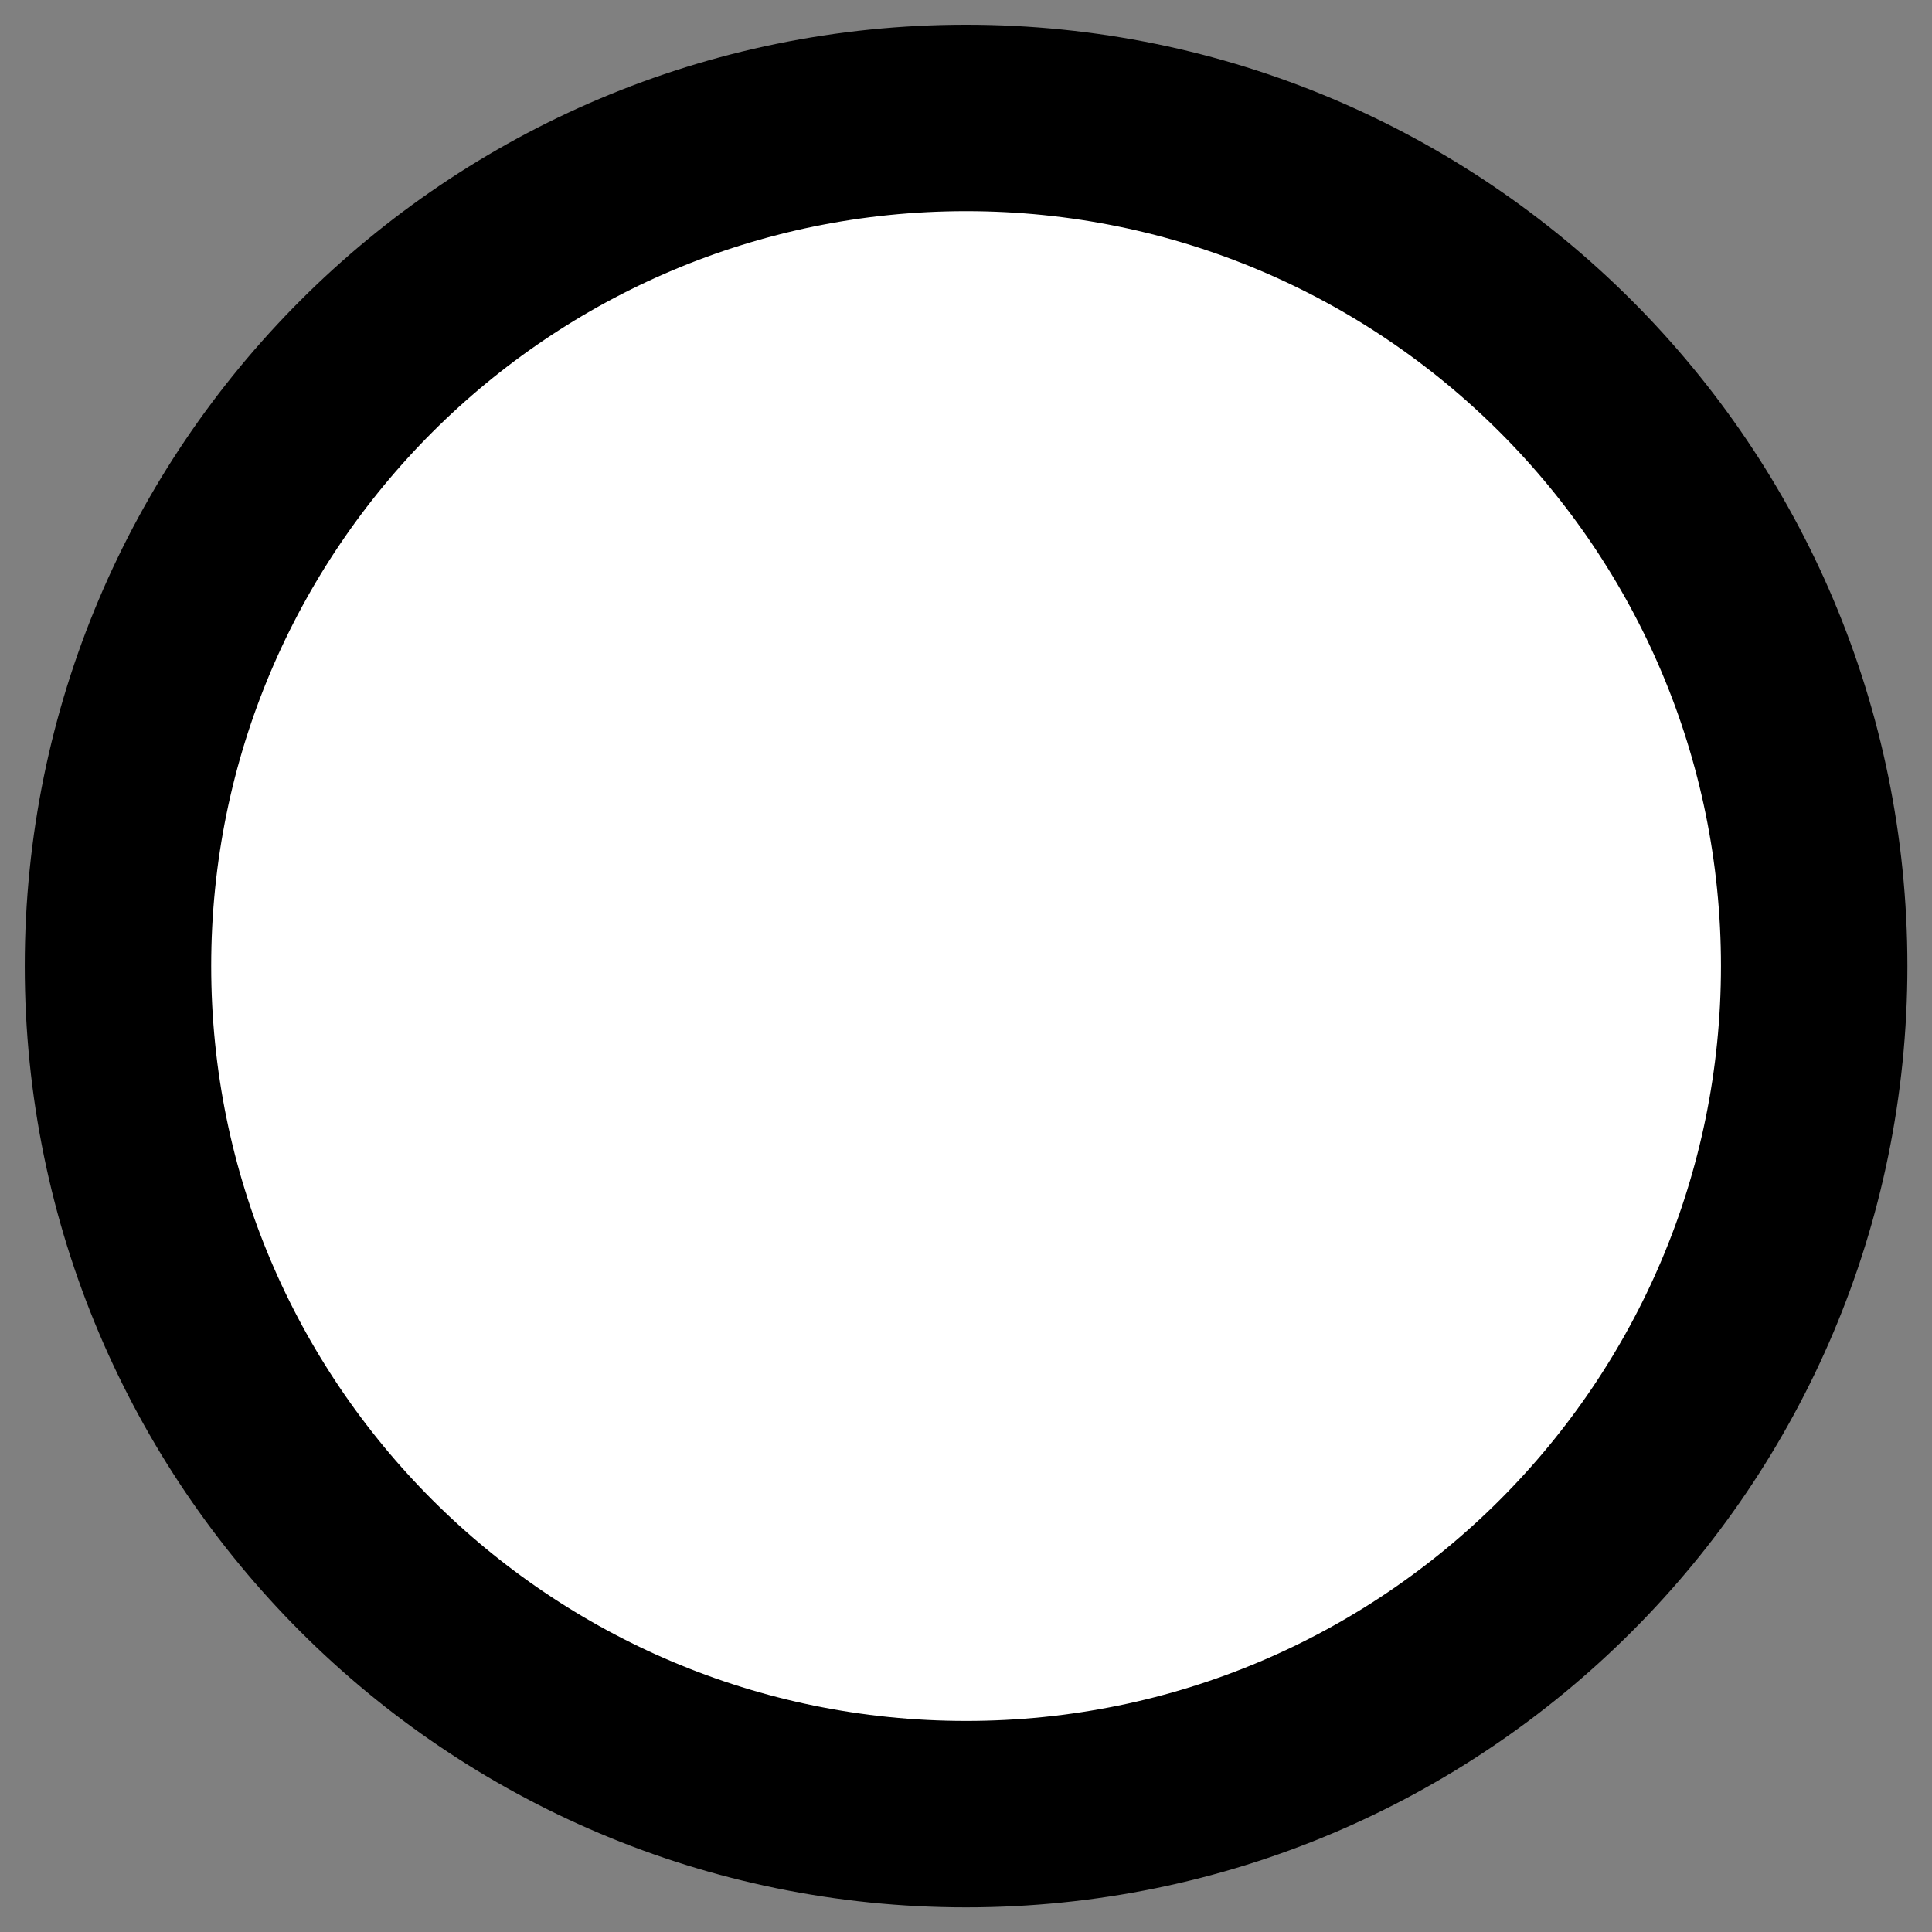 <?xml version="1.0" encoding="UTF-8" standalone="no"?>
<!-- Created with Inkscape (http://www.inkscape.org/) -->

<svg
   xmlns:dc="http://purl.org/dc/elements/1.1/"
   xmlns:cc="http://creativecommons.org/ns#"
   xmlns:rdf="http://www.w3.org/1999/02/22-rdf-syntax-ns#"
   xmlns:svg="http://www.w3.org/2000/svg"
   xmlns="http://www.w3.org/2000/svg"
   xmlns:sodipodi="http://sodipodi.sourceforge.net/DTD/sodipodi-0.dtd"
   xmlns:inkscape="http://www.inkscape.org/namespaces/inkscape"
   width="20"
   height="20"
   id="svg3795"
   version="1.1"
   inkscape:version="0.48.2 r9819"
   sodipodi:docname="event-end.svg"
   inkscape:export-xdpi="90"
   inkscape:export-ydpi="90">
  <rect width="100%" height="100%" fill="#808080" stroke="none"/>
  <defs
     id="defs3" />
  <sodipodi:namedview
     inkscape:document-units="mm"
     id="base"
     pagecolor="#ffffff"
     bordercolor="#666666"
     borderopacity="1.0"
     inkscape:pageopacity="0"
     inkscape:pageshadow="2"
     inkscape:zoom="26.214075"
     inkscape:cx="1.66375"
     inkscape:cy="10.158739"
     inkscape:current-layer="layer1"
     showgrid="false"
     units="px"
     inkscape:window-width="1323"
     inkscape:window-height="859"
     inkscape:window-x="62"
     inkscape:window-y="42"
     inkscape:window-maximized="0" />
  <g
     inkscape:label="Layer 1"
     inkscape:groupmode="layer"
     id="layer1"
     transform="translate(0,-1032.362)">
    <path
       sodipodi:type="arc"
       style="fill:#ffffff;stroke:#000000;stroke-width:2;stroke-linecap:square;stroke-linejoin:miter;stroke-miterlimit:4;stroke-opacity:1;stroke-dasharray:none;stroke-dashoffset:0;fill-opacity:1"
       id="path4313"
       sodipodi:cx="10.089999"
       sodipodi:cy="9.9862957"
       sodipodi:rx="9.0981655"
       sodipodi:ry="9.0981655"
       d="m 19.188,9.986 c 0,5.025 -4.073,9.098 -9.098,9.098 -5.025,0 -9.098,-4.073 -9.098,-9.098 0,-5.025 4.073,-9.098 9.098,-9.098 5.025,0 9.098,4.073 9.098,9.098 z"
       transform="matrix(0.965,0,0,0.965,0.264,1032.726)" />
  </g>
</svg>
